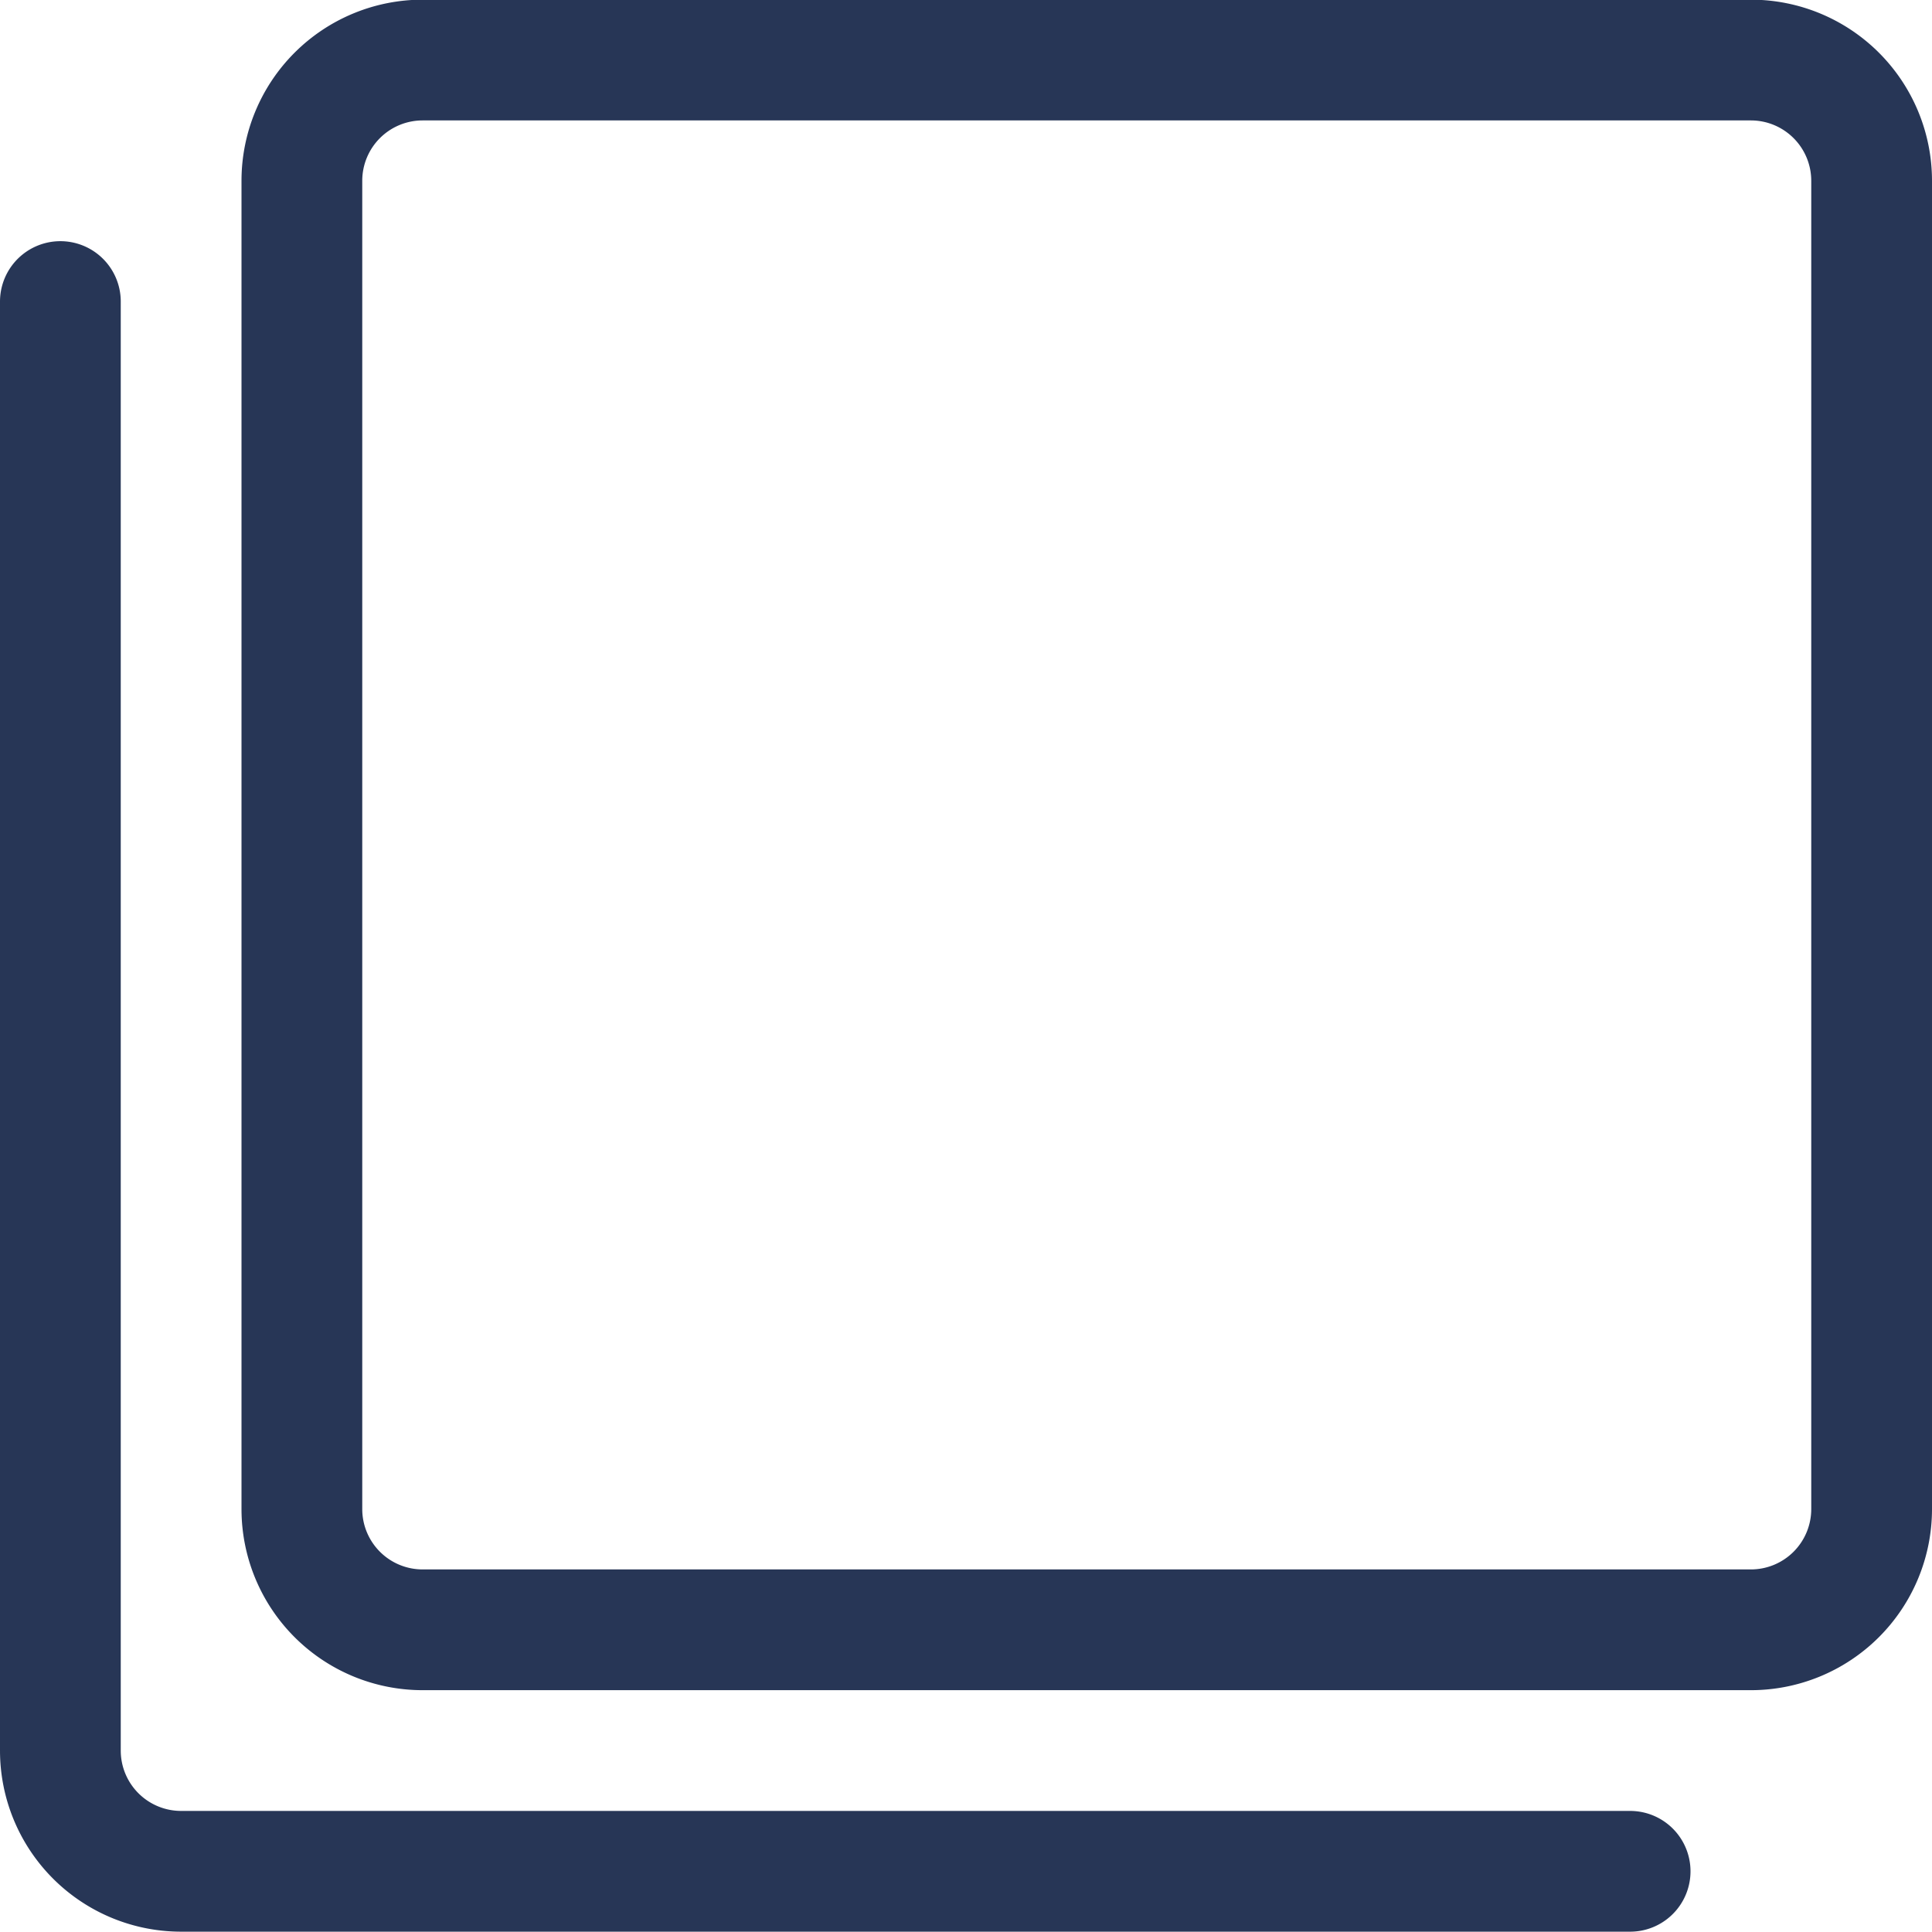 <?xml version="1.0" encoding="UTF-8"?> <svg xmlns="http://www.w3.org/2000/svg" width="24" height="24" fill="none"><path clip-rule="evenodd" d="M3.75 2.246a1.5 1.5 0 011.5-1.5h16.5a1.5 1.5 0 011.5 1.5v16.5a1.5 1.5 0 01-1.5 1.5H5.25a1.5 1.5 0 01-1.5-1.5v-16.5z" stroke="#273656" stroke-width="1.5" stroke-linecap="round" stroke-linejoin="round"></path><path d="M20.25 23.246h-18a1.5 1.5 0 01-1.5-1.5v-18" stroke="#273656" stroke-width="1.5" stroke-linecap="round" stroke-linejoin="round"></path></svg> 
